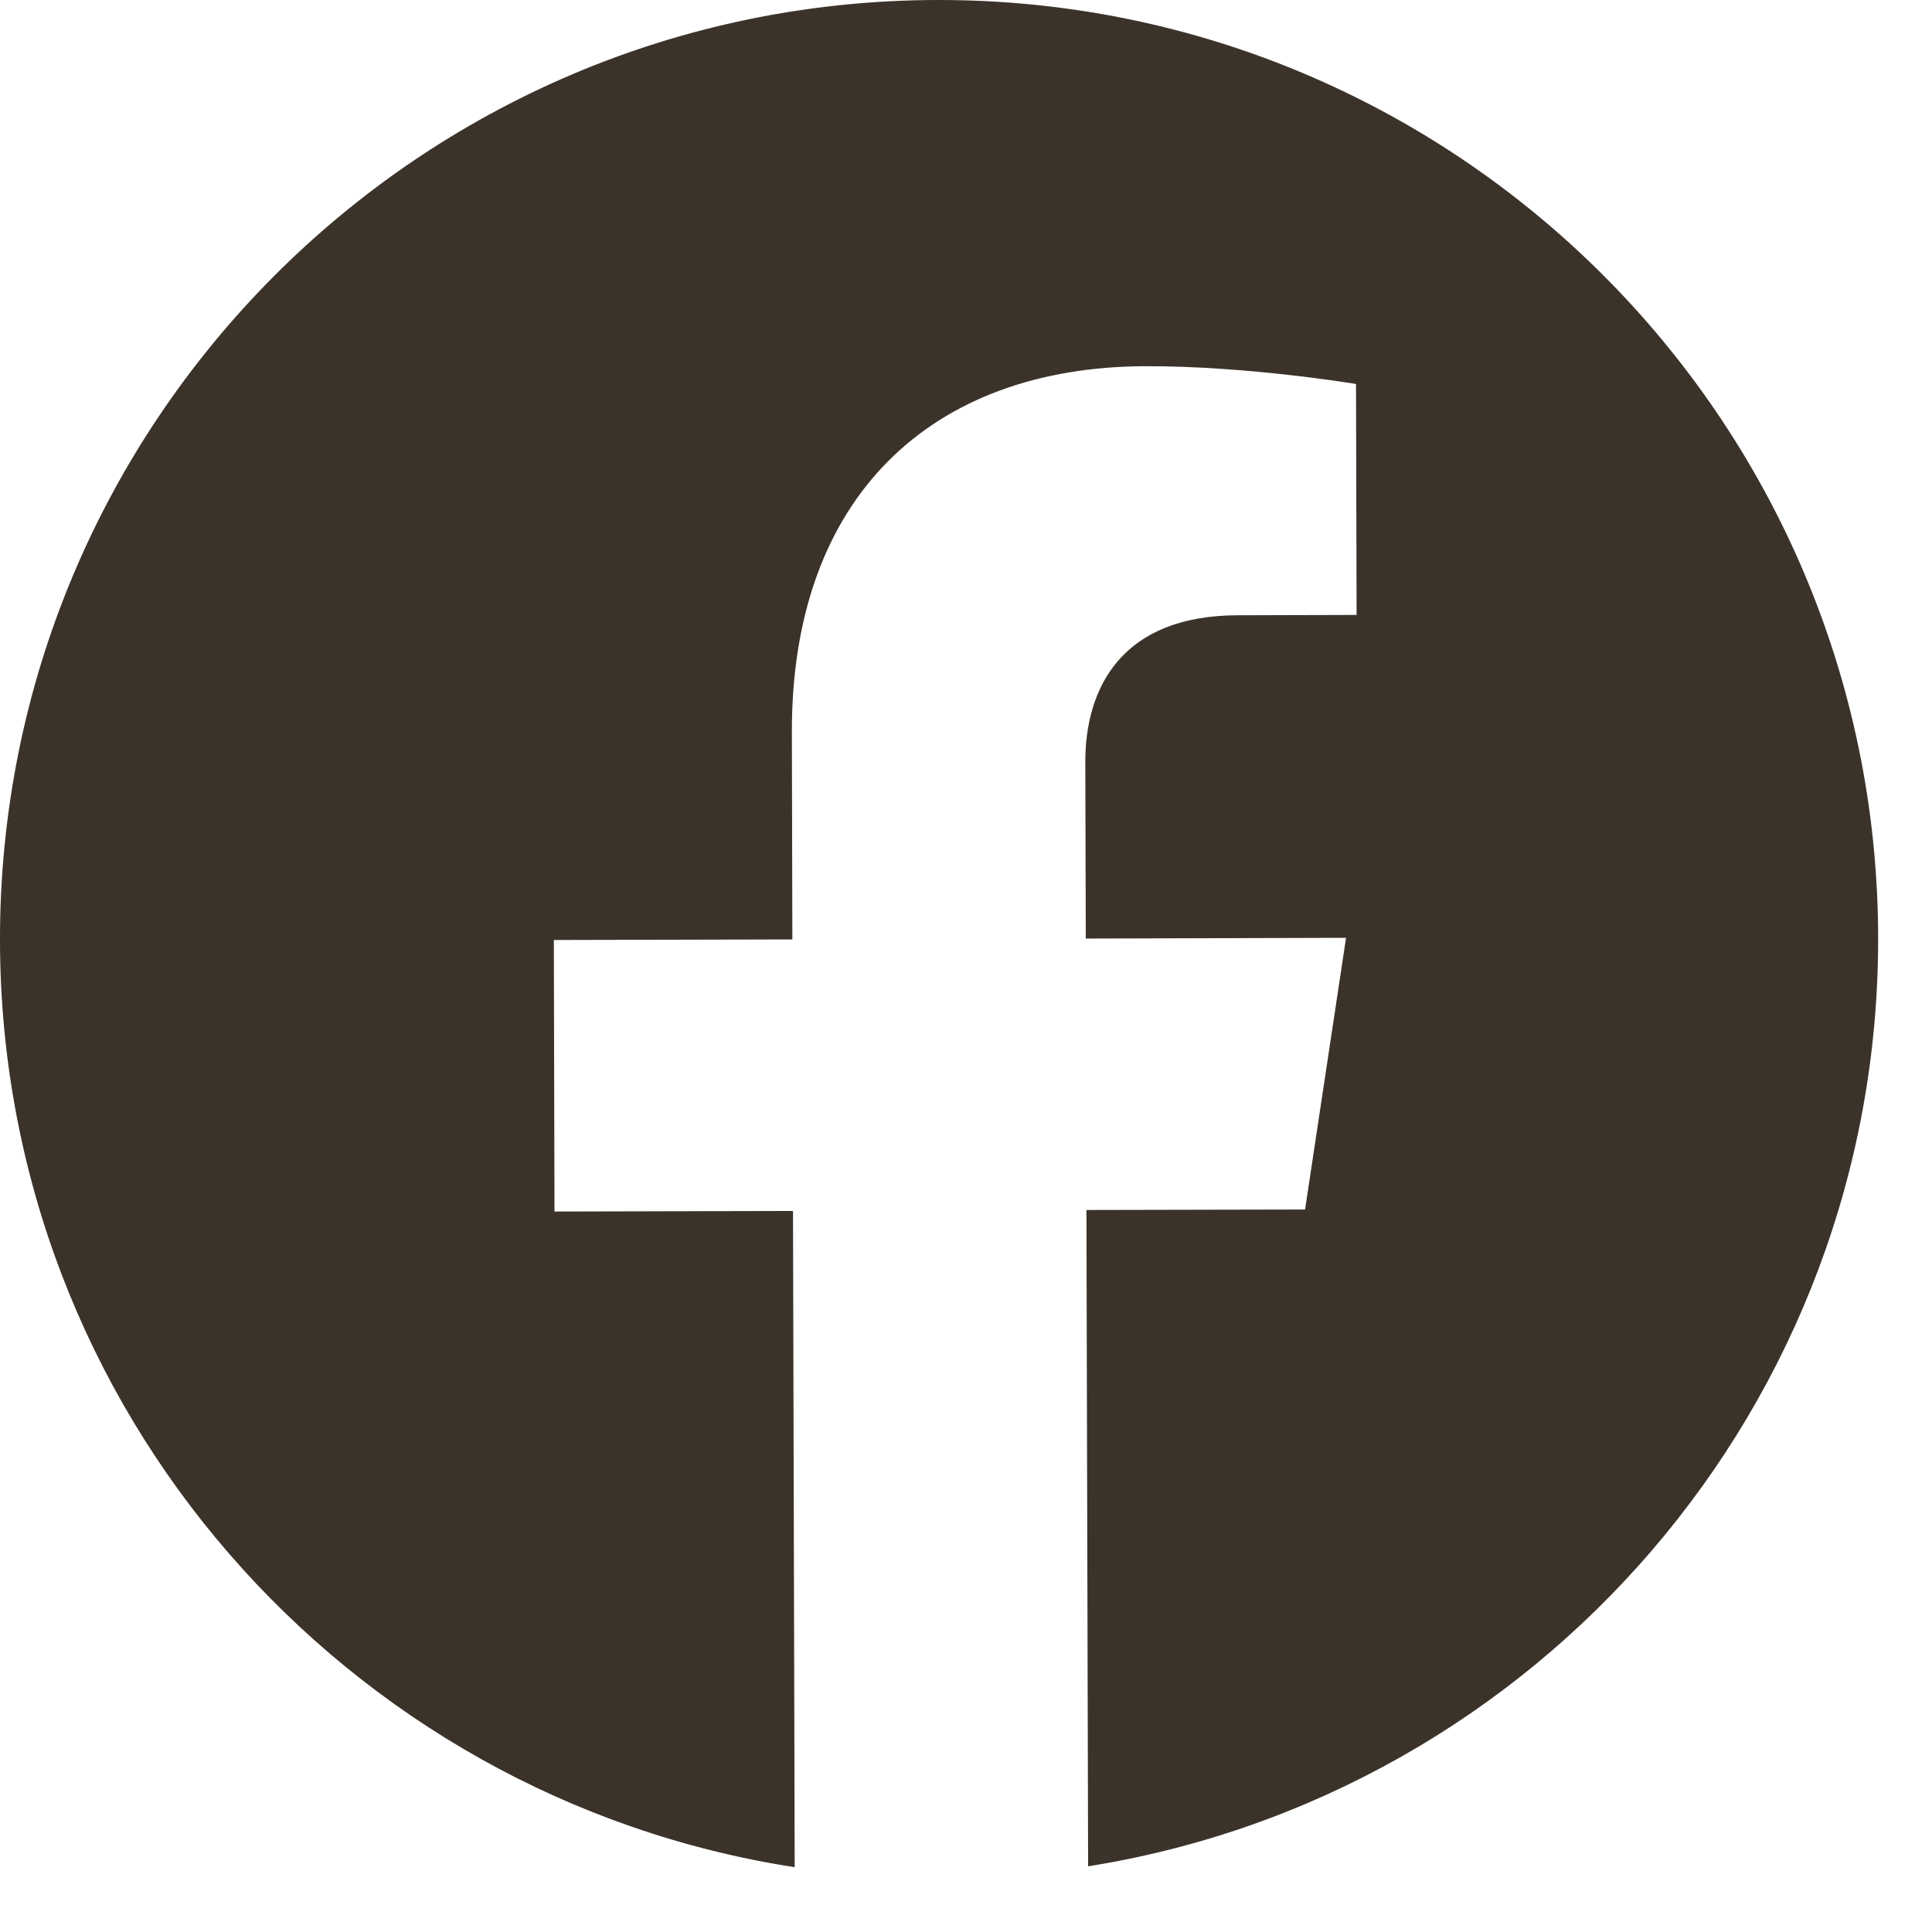 <svg width="24" height="24" viewBox="0 0 24 24" fill="none" xmlns="http://www.w3.org/2000/svg">
  <path
    d="M11.636 -2.23758e-05C5.194 0.016 -0.016 5.252 -9.96945e-05 11.695C0.014 17.516 4.292 22.331 9.872 23.195L9.851 15.043L6.888 15.05L6.88 11.677L9.843 11.67L9.837 9.1C9.829 6.174 11.567 4.556 14.231 4.549C15.507 4.546 16.845 4.77 16.845 4.77L16.852 7.639L15.377 7.643C13.93 7.646 13.48 8.548 13.482 9.471L13.488 11.659L16.721 11.65L16.212 15.025L13.496 15.031L13.517 23.184C19.092 22.296 23.345 17.459 23.331 11.636C23.315 5.194 18.078 -0.016 11.636 -2.23758e-05Z"
    fill="#3B332A"/>
</svg>
